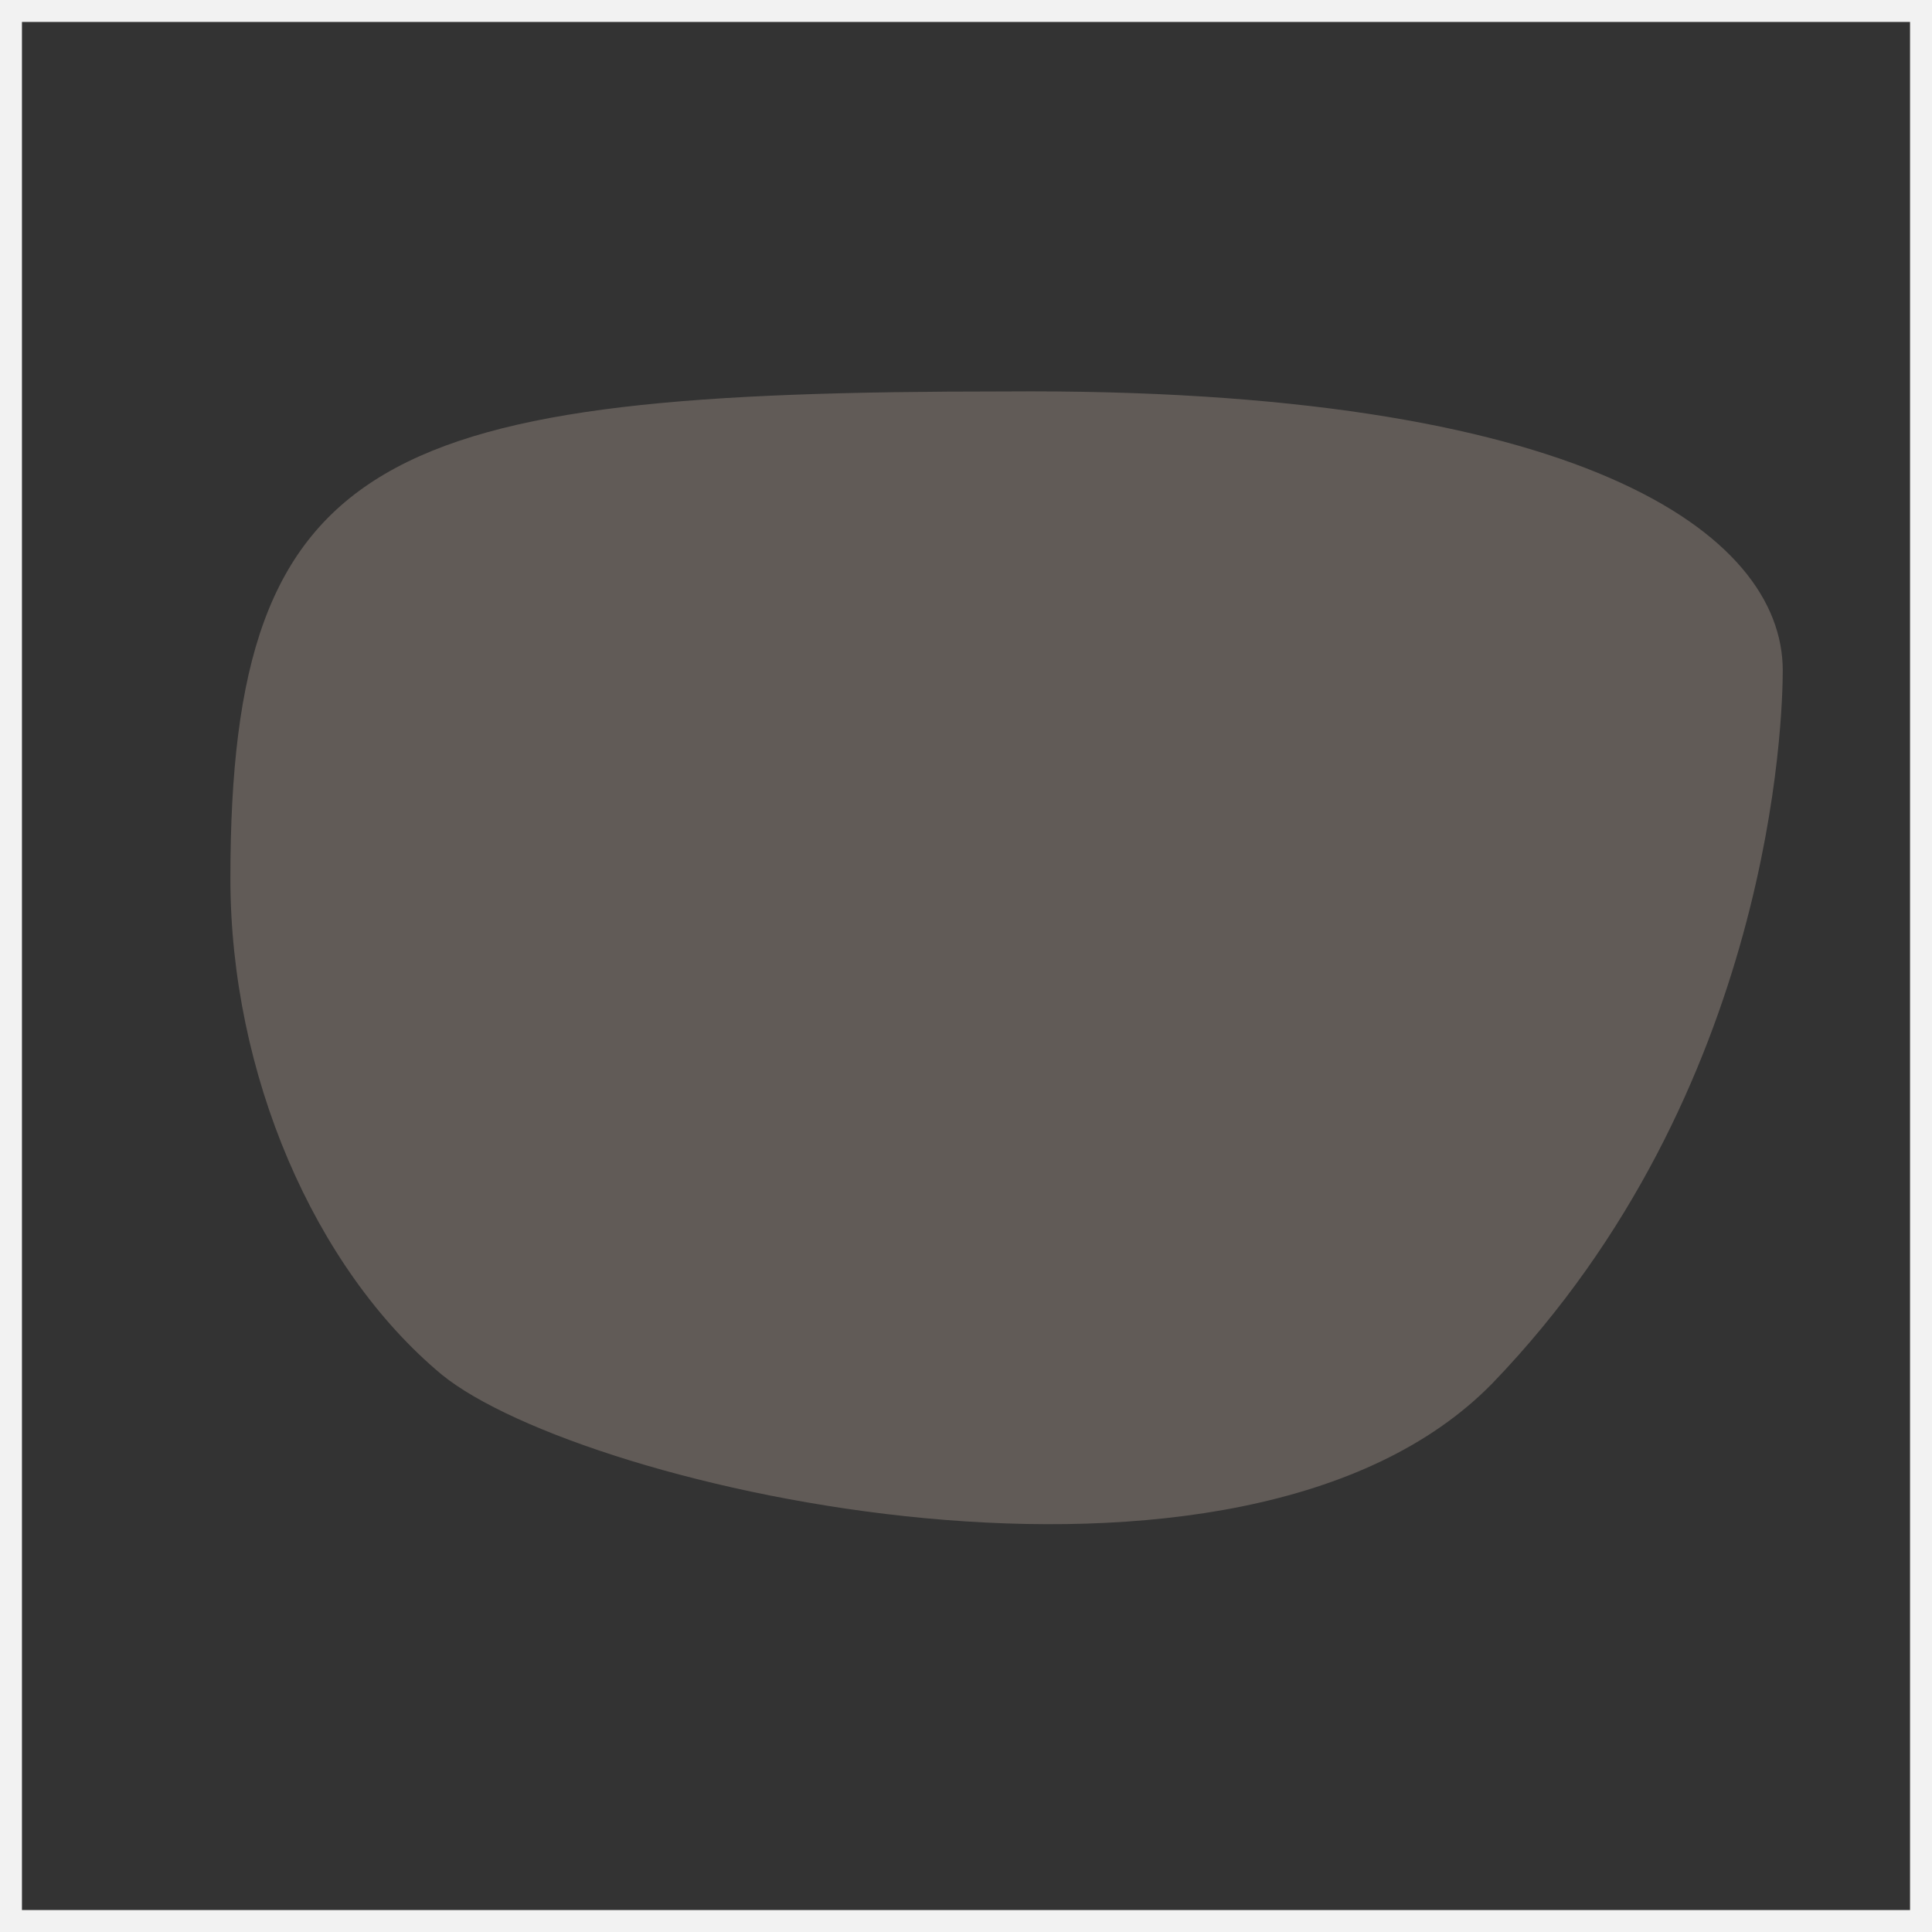 <?xml version="1.0" encoding="UTF-8"?>
<svg xmlns="http://www.w3.org/2000/svg" width="88"
     height="88" viewBox="0 0 88 88">
    <rect x="0" y="0" width="88" height="88" fill="#333333" stroke="none"/>
    <g id="Group_1" data-name="Group 1"
       transform="translate(-437 -2100)">
        <g id="Rectangle" transform="translate(437 2100)"
           fill="none" stroke="#F2F2F2" stroke-miterlimit="10"
           stroke-width="1">
            <rect width="88" height="88" stroke="none"/>
            <rect x="0.5" y="0.5" width="87" height="87"
                  fill="none"/>
        </g>
        <path id="Path-Copy-2"
              d="M70.708,12.708c0,2.016-.4,19.156-13.22,32.464-11.417,11.7-41.463,4.839-47.873-.4C3.806,39.929,0,31.057,0,22.185,0,2.626,7.011,0,35.254,0,61.494-.2,70.708,6.457,70.708,12.708Z"
              transform="translate(447.494 2117.83)"
              fill="#615b57"/>
    </g>
</svg>